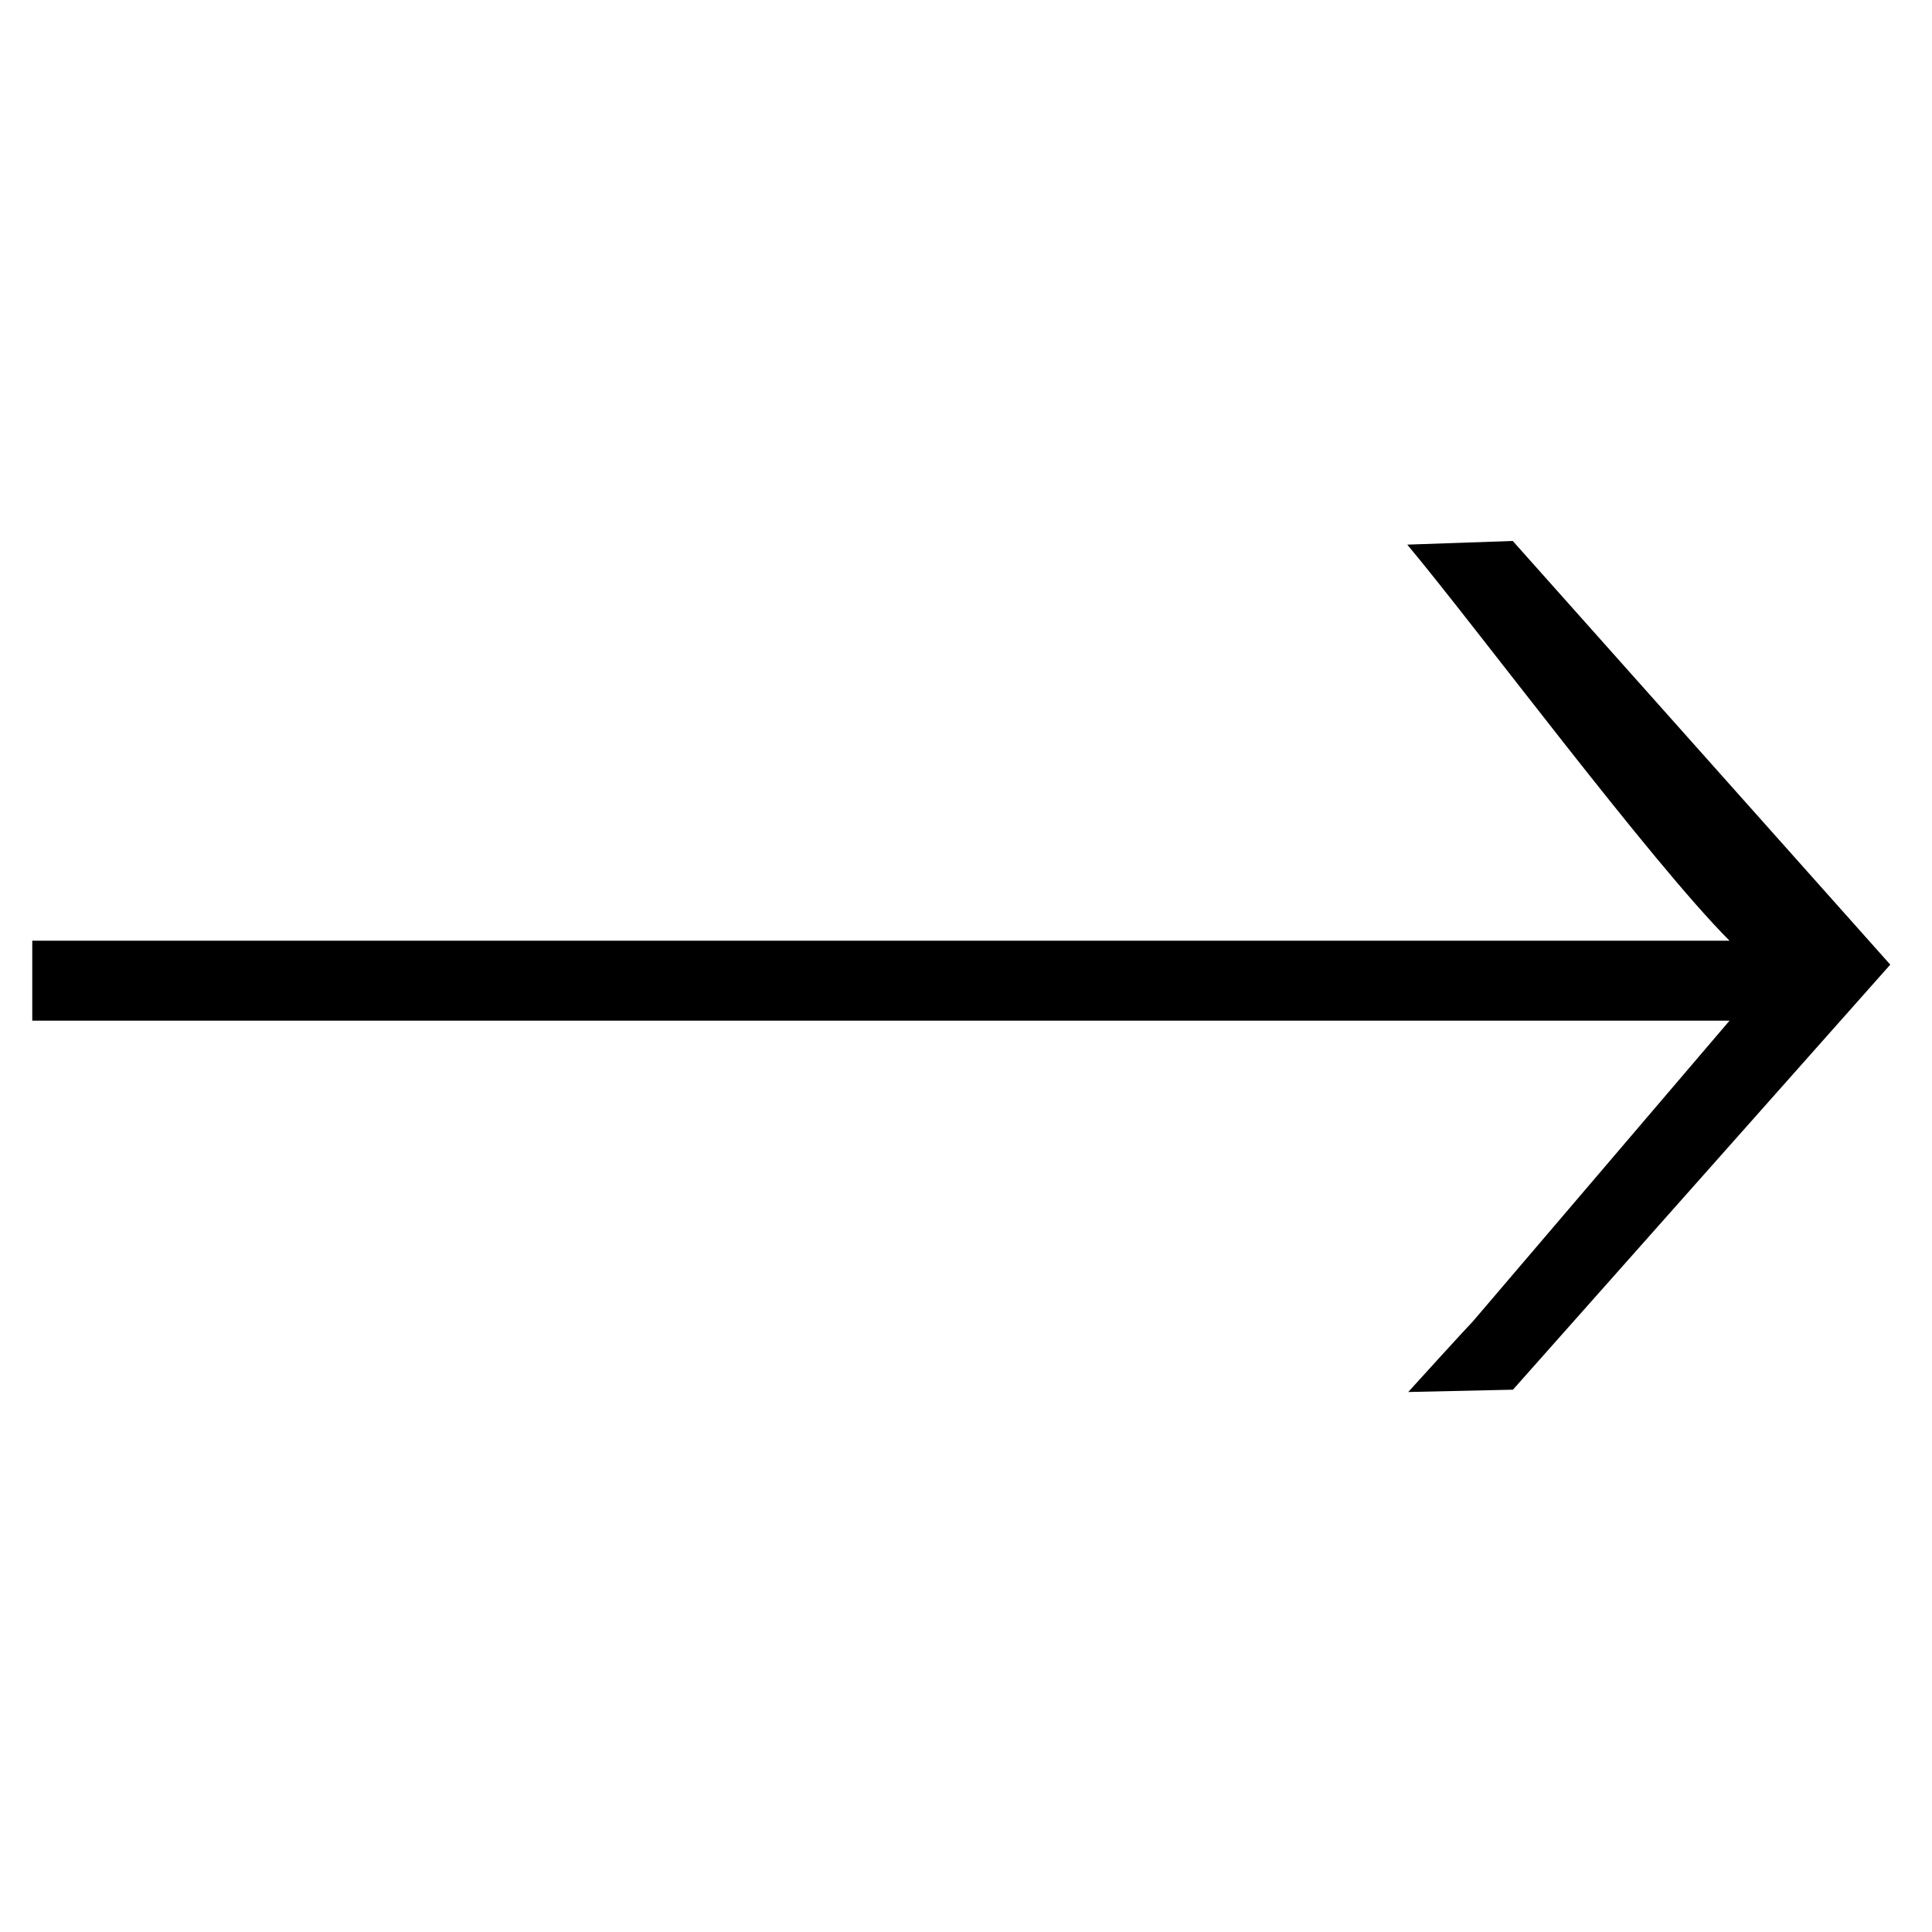 <svg xmlns="http://www.w3.org/2000/svg" viewBox="0 0 100 100"><path class="wdt-custom-arrow-scale" d="M1.67,52.83H89.52L76.24,68.39c-.12.11-3.26,3.55-3.35,3.66l5.42-.12,19.53-22L78.3,28l-5.46.19c3.54,4.23,12.61,16.43,16.68,20.5H1.67Z"></path></svg>